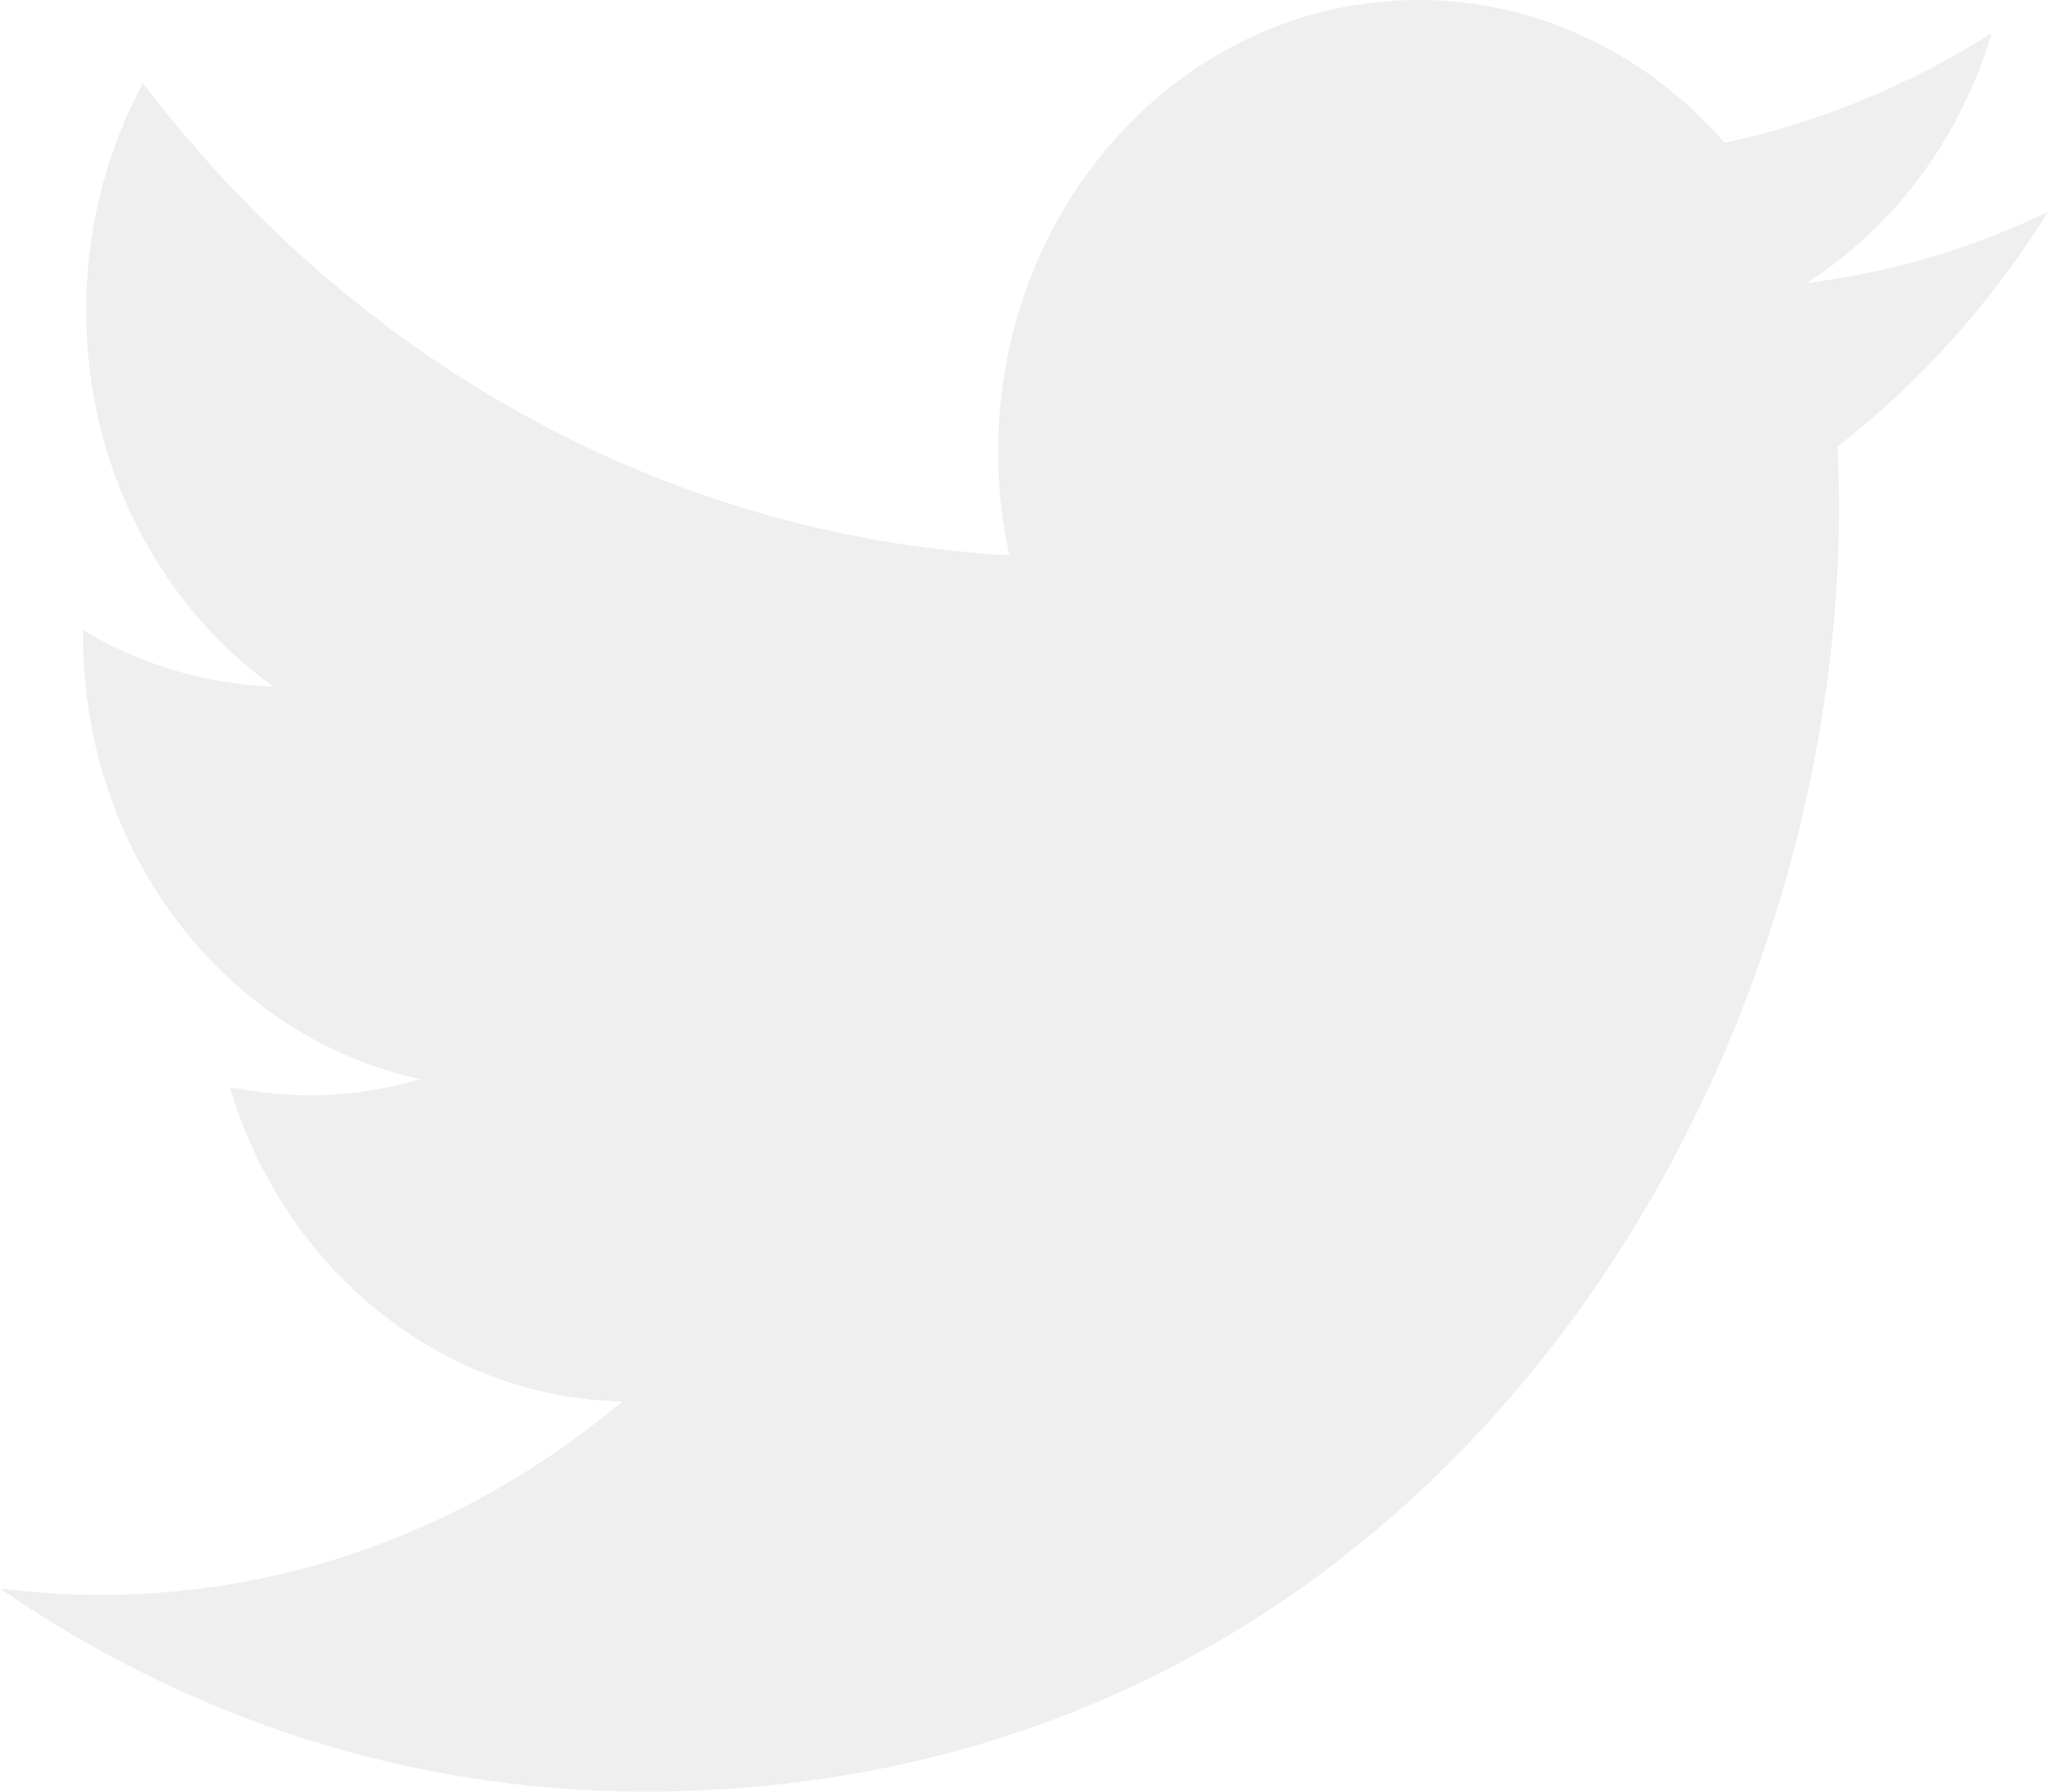<svg xmlns="http://www.w3.org/2000/svg" width="16" height="14" viewBox="0 0 16 14">
    <path fill="#E8E8E8" fill-rule="evenodd" d="M16 1.656c-.59.284-1.223.473-1.884.555.679-.435 1.2-1.128 1.445-1.953-.637.403-1.34.7-2.088.857C12.876.428 12.022 0 11.08 0 9.267 0 7.798 1.58 7.798 3.533c0 .277.03.548.088.806C5.154 4.188 2.738 2.784 1.117.65.837 1.17.673 1.776.673 2.425c0 1.228.579 2.305 1.462 2.94-.538-.018-1.041-.176-1.486-.44v.044c0 1.713 1.13 3.136 2.633 3.464-.275.082-.568.126-.866.126-.21 0-.415-.025-.62-.063.415 1.404 1.632 2.424 3.065 2.456-1.123.945-2.539 1.511-4.077 1.511-.263 0-.527-.019-.784-.05C1.45 13.414 3.177 14 5.031 14c6.037 0 9.337-5.385 9.337-10.051 0-.151-.006-.309-.012-.46.65-.504 1.205-1.127 1.644-1.833z" opacity=".7"/>
</svg>
